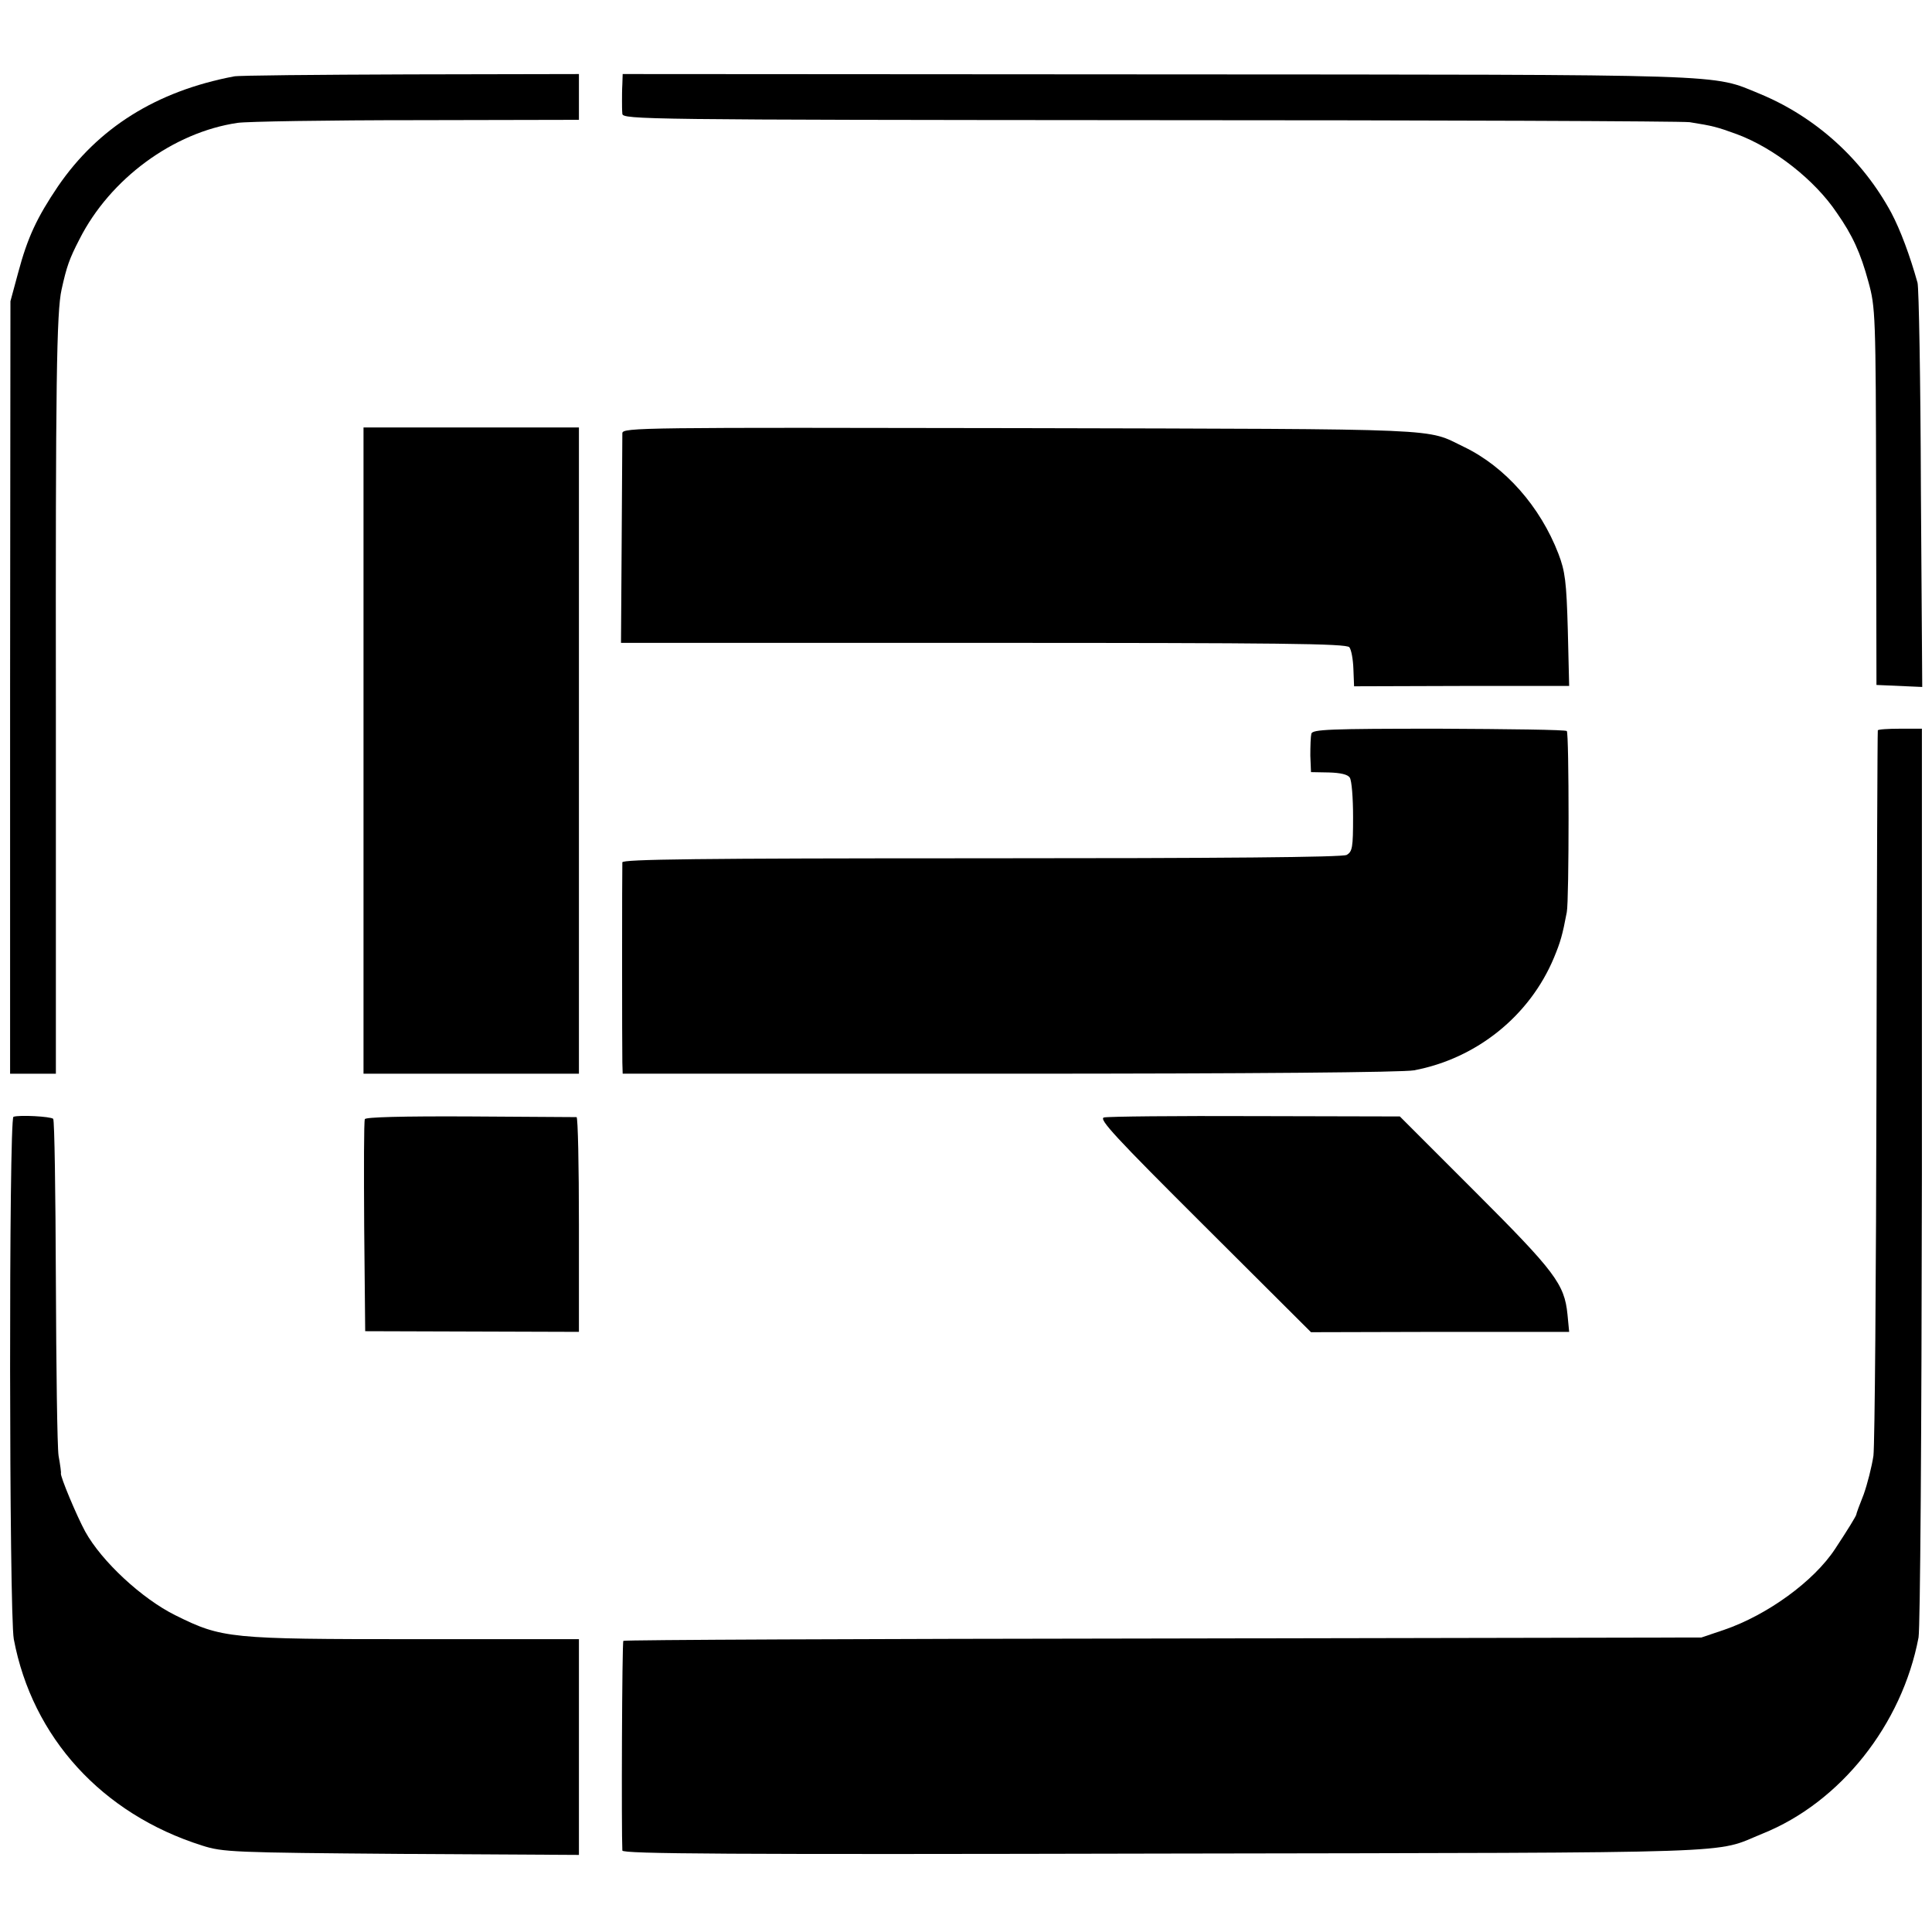 <?xml version="1.0" standalone="no"?>
<!DOCTYPE svg PUBLIC "-//W3C//DTD SVG 20010904//EN"
 "http://www.w3.org/TR/2001/REC-SVG-20010904/DTD/svg10.dtd">
<svg version="1.0" xmlns="http://www.w3.org/2000/svg"
 width="574pt" height="574pt" viewBox="0 0 574 574"
 preserveAspectRatio="xMidYMid meet">
<g transform="translate(0,574) scale(0.1,-0.1)"
fill="#000000" stroke="none">
<path d="M695 5513 c-231 -44 -404 -153 -523 -327 -62 -92 -90 -151 -118 -256
l-23 -85 -1 -1147 0 -1148 68 0 68 0 0 1093 c-1 956 2 1171 17 1237 15 68 23
91 53 149 91 180 279 318 470 346 27 4 266 8 532 8 l482 1 0 68 0 68 -502 -1
c-277 -1 -512 -3 -523 -6z"/>
<path d="M1849 5490 c-1 -16 -1 -39 -1 -50 0 -11 0 -28 1 -38 1 -17 63 -18
1564 -19 859 0 1582 -3 1607 -6 69 -11 81 -14 141 -36 110 -41 231 -136 296
-233 47 -67 71 -120 94 -205 21 -76 22 -96 23 -638 l1 -560 68 -3 68 -3 -4
588 c-1 323 -6 599 -10 613 -23 82 -51 157 -78 208 -86 159 -224 284 -390 353
-147 60 -60 57 -1791 58 l-1588 1 -1 -30z"/>
<path d="M1080 3510 l0 -960 320 0 320 0 0 960 0 960 -320 0 -320 0 0 -960z"/>
<path d="M1849 4453 c0 -10 -1 -154 -2 -321 l-2 -302 1076 0 c881 0 1079 -2
1088 -13 6 -8 11 -36 12 -65 l2 -51 320 1 319 0 -4 166 c-4 144 -8 175 -28
227 -54 140 -158 258 -280 317 -117 56 -29 53 -1317 56 -1126 2 -1183 2 -1184
-15z"/>
<path d="M3896 3560 c-2 -8 -3 -37 -3 -65 l2 -49 53 -1 c35 -1 56 -6 62 -15 6
-8 10 -61 10 -117 0 -91 -2 -103 -19 -113 -13 -7 -370 -10 -1085 -10 -846 0
-1066 -3 -1067 -12 -1 -19 -1 -557 0 -595 l1 -33 1149 0 c726 0 1168 4 1202
10 186 35 344 162 416 335 19 46 25 66 38 135 7 35 7 532 0 538 -3 4 -174 6
-380 7 -325 0 -376 -2 -379 -15z"/>
<path d="M5579 3570 c-1 -3 -3 -475 -4 -1050 -1 -575 -5 -1072 -9 -1105 -5
-33 -18 -84 -29 -115 -12 -30 -22 -57 -22 -60 -1 -5 -24 -43 -63 -102 -63 -96
-201 -196 -329 -240 l-68 -23 -1599 -3 c-880 -1 -1602 -4 -1604 -7 -4 -3 -6
-566 -3 -623 1 -10 313 -12 1614 -9 1760 3 1625 -1 1773 59 232 93 415 324
464 583 5 30 9 588 10 1375 l0 1325 -65 0 c-36 0 -66 -2 -66 -5z"/>
<path d="M40 2422 c-14 -5 -13 -1477 1 -1552 55 -292 262 -519 559 -613 62
-20 93 -21 593 -25 l527 -3 0 320 0 321 -487 0 c-552 0 -573 2 -712 71 -99 49
-219 160 -268 249 -25 46 -75 165 -72 173 1 1 -2 25 -7 52 -4 28 -7 262 -8
522 -1 259 -4 475 -8 479 -8 7 -100 12 -118 6z"/>
<path d="M1084 2415 c-3 -6 -3 -150 -2 -320 l3 -310 318 -1 317 -1 0 319 c0
175 -3 318 -7 319 -5 0 -147 1 -317 2 -200 1 -310 -2 -312 -8z"/>
<path d="M3280 2420 c-17 -4 34 -59 297 -321 l318 -317 384 1 383 0 -5 52 c-9
90 -37 127 -274 364 l-224 224 -429 1 c-236 1 -438 -1 -450 -4z"/>
</g>
</svg>
